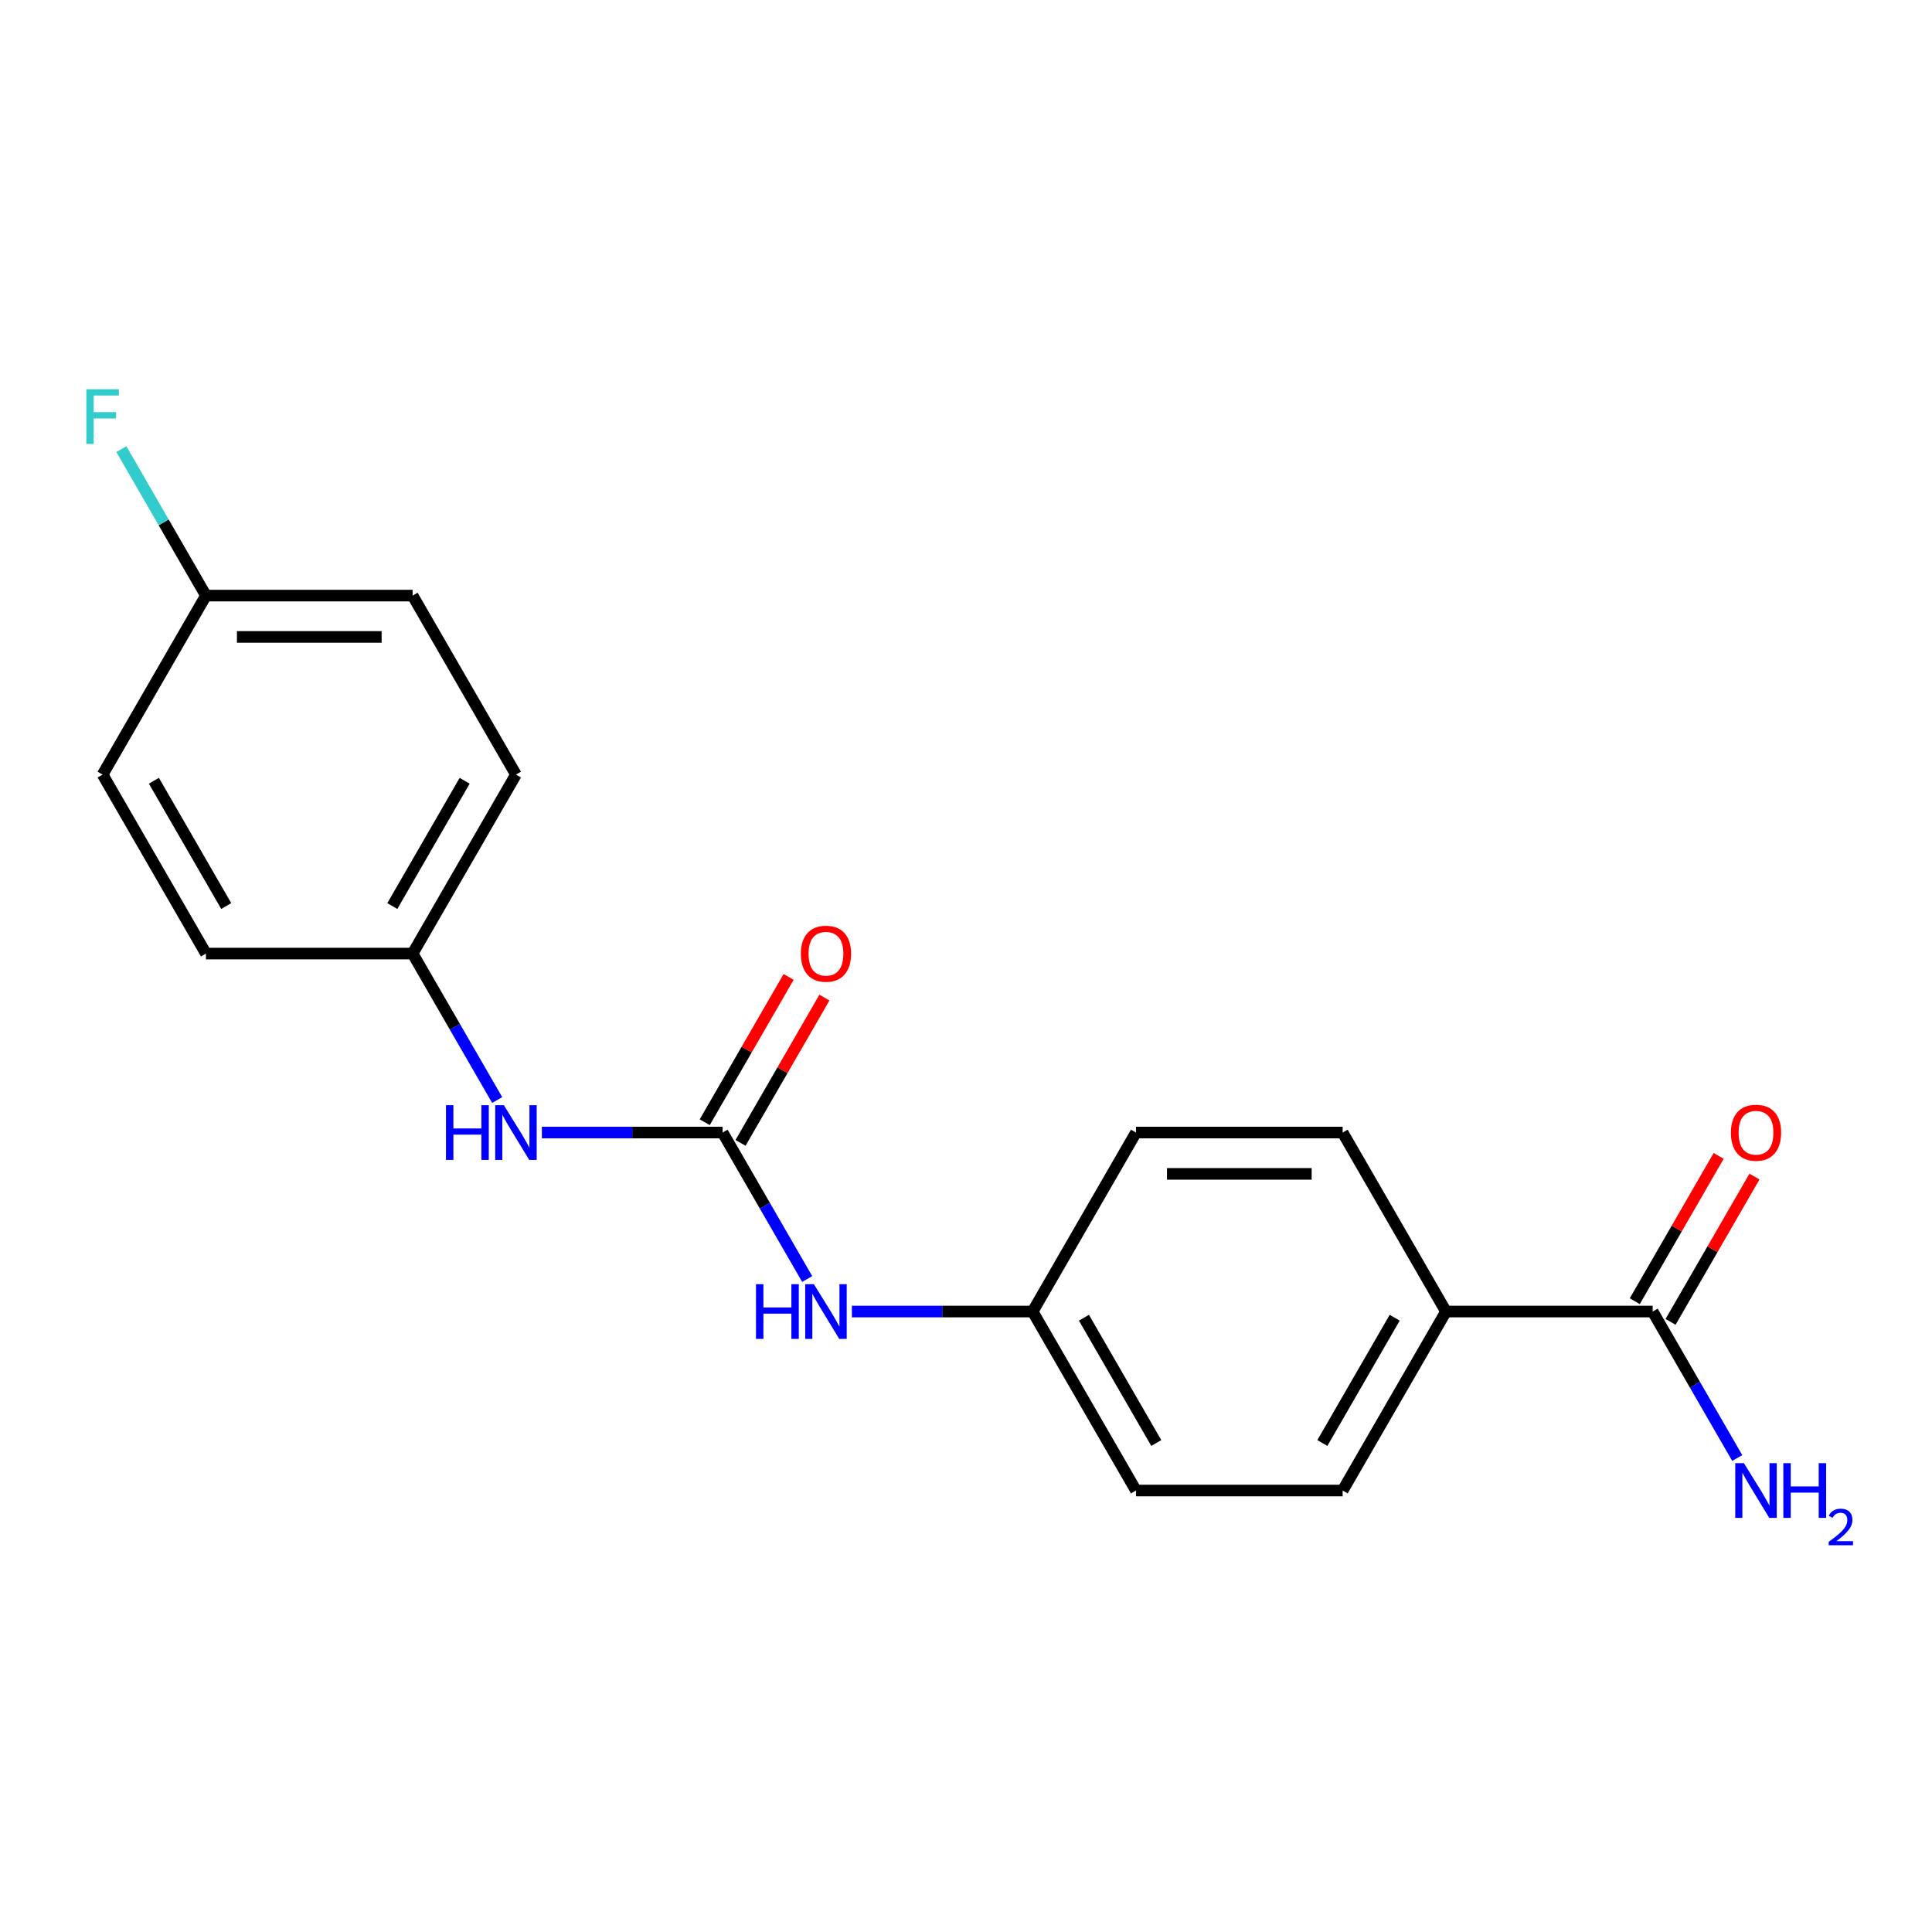 <?xml version='1.0' encoding='iso-8859-1'?>
<svg version='1.1' baseProfile='full'
              xmlns='http://www.w3.org/2000/svg'
                      xmlns:rdkit='http://www.rdkit.org/xml'
                      xmlns:xlink='http://www.w3.org/1999/xlink'
                  xml:space='preserve'
width='1000px' height='1000px' viewBox='0 0 1000 1000'>
<!-- END OF HEADER -->
<rect style='opacity:1.0;fill:#FFFFFF;stroke:none' width='1000' height='1000' x='0' y='0'> </rect>
<path class='bond-1' d='M 374.032,586.208 L 327.252,586.208' style='fill:none;fill-rule:evenodd;stroke:#000000;stroke-width:6px;stroke-linecap:butt;stroke-linejoin:miter;stroke-opacity:1' />
<path class='bond-1' d='M 327.252,586.208 L 280.472,586.208' style='fill:none;fill-rule:evenodd;stroke:#0000FF;stroke-width:6px;stroke-linecap:butt;stroke-linejoin:miter;stroke-opacity:1' />
<path class='bond-2' d='M 374.032,586.208 L 395.916,624.112' style='fill:none;fill-rule:evenodd;stroke:#000000;stroke-width:6px;stroke-linecap:butt;stroke-linejoin:miter;stroke-opacity:1' />
<path class='bond-2' d='M 395.916,624.112 L 417.8,662.016' style='fill:none;fill-rule:evenodd;stroke:#0000FF;stroke-width:6px;stroke-linecap:butt;stroke-linejoin:miter;stroke-opacity:1' />
<path class='bond-4' d='M 383.296,591.557 L 405.007,553.952' style='fill:none;fill-rule:evenodd;stroke:#000000;stroke-width:6px;stroke-linecap:butt;stroke-linejoin:miter;stroke-opacity:1' />
<path class='bond-4' d='M 405.007,553.952 L 426.718,516.348' style='fill:none;fill-rule:evenodd;stroke:#FF0000;stroke-width:6px;stroke-linecap:butt;stroke-linejoin:miter;stroke-opacity:1' />
<path class='bond-4' d='M 364.768,580.859 L 386.479,543.255' style='fill:none;fill-rule:evenodd;stroke:#000000;stroke-width:6px;stroke-linecap:butt;stroke-linejoin:miter;stroke-opacity:1' />
<path class='bond-4' d='M 386.479,543.255 L 408.189,505.65' style='fill:none;fill-rule:evenodd;stroke:#FF0000;stroke-width:6px;stroke-linecap:butt;stroke-linejoin:miter;stroke-opacity:1' />
<path class='bond-0' d='M 855.419,678.851 L 748.444,678.851' style='fill:none;fill-rule:evenodd;stroke:#000000;stroke-width:6px;stroke-linecap:butt;stroke-linejoin:miter;stroke-opacity:1' />
<path class='bond-5' d='M 864.683,684.199 L 886.394,646.595' style='fill:none;fill-rule:evenodd;stroke:#000000;stroke-width:6px;stroke-linecap:butt;stroke-linejoin:miter;stroke-opacity:1' />
<path class='bond-5' d='M 886.394,646.595 L 908.105,608.991' style='fill:none;fill-rule:evenodd;stroke:#FF0000;stroke-width:6px;stroke-linecap:butt;stroke-linejoin:miter;stroke-opacity:1' />
<path class='bond-5' d='M 846.154,673.502 L 867.865,635.898' style='fill:none;fill-rule:evenodd;stroke:#000000;stroke-width:6px;stroke-linecap:butt;stroke-linejoin:miter;stroke-opacity:1' />
<path class='bond-5' d='M 867.865,635.898 L 889.576,598.293' style='fill:none;fill-rule:evenodd;stroke:#FF0000;stroke-width:6px;stroke-linecap:butt;stroke-linejoin:miter;stroke-opacity:1' />
<path class='bond-8' d='M 855.419,678.851 L 877.303,716.755' style='fill:none;fill-rule:evenodd;stroke:#000000;stroke-width:6px;stroke-linecap:butt;stroke-linejoin:miter;stroke-opacity:1' />
<path class='bond-8' d='M 877.303,716.755 L 899.187,754.659' style='fill:none;fill-rule:evenodd;stroke:#0000FF;stroke-width:6px;stroke-linecap:butt;stroke-linejoin:miter;stroke-opacity:1' />
<path class='bond-10' d='M 257.338,569.373 L 235.454,531.469' style='fill:none;fill-rule:evenodd;stroke:#0000FF;stroke-width:6px;stroke-linecap:butt;stroke-linejoin:miter;stroke-opacity:1' />
<path class='bond-10' d='M 235.454,531.469 L 213.57,493.565' style='fill:none;fill-rule:evenodd;stroke:#000000;stroke-width:6px;stroke-linecap:butt;stroke-linejoin:miter;stroke-opacity:1' />
<path class='bond-9' d='M 440.934,678.851 L 487.714,678.851' style='fill:none;fill-rule:evenodd;stroke:#0000FF;stroke-width:6px;stroke-linecap:butt;stroke-linejoin:miter;stroke-opacity:1' />
<path class='bond-9' d='M 487.714,678.851 L 534.494,678.851' style='fill:none;fill-rule:evenodd;stroke:#000000;stroke-width:6px;stroke-linecap:butt;stroke-linejoin:miter;stroke-opacity:1' />
<path class='bond-3' d='M 748.444,678.851 L 694.956,771.494' style='fill:none;fill-rule:evenodd;stroke:#000000;stroke-width:6px;stroke-linecap:butt;stroke-linejoin:miter;stroke-opacity:1' />
<path class='bond-3' d='M 721.892,682.05 L 684.451,746.9' style='fill:none;fill-rule:evenodd;stroke:#000000;stroke-width:6px;stroke-linecap:butt;stroke-linejoin:miter;stroke-opacity:1' />
<path class='bond-19' d='M 748.444,678.851 L 694.956,586.208' style='fill:none;fill-rule:evenodd;stroke:#000000;stroke-width:6px;stroke-linecap:butt;stroke-linejoin:miter;stroke-opacity:1' />
<path class='bond-6' d='M 694.956,771.494 L 587.982,771.494' style='fill:none;fill-rule:evenodd;stroke:#000000;stroke-width:6px;stroke-linecap:butt;stroke-linejoin:miter;stroke-opacity:1' />
<path class='bond-7' d='M 694.956,586.208 L 587.982,586.208' style='fill:none;fill-rule:evenodd;stroke:#000000;stroke-width:6px;stroke-linecap:butt;stroke-linejoin:miter;stroke-opacity:1' />
<path class='bond-7' d='M 678.91,607.603 L 604.028,607.603' style='fill:none;fill-rule:evenodd;stroke:#000000;stroke-width:6px;stroke-linecap:butt;stroke-linejoin:miter;stroke-opacity:1' />
<path class='bond-12' d='M 534.494,678.851 L 587.982,586.208' style='fill:none;fill-rule:evenodd;stroke:#000000;stroke-width:6px;stroke-linecap:butt;stroke-linejoin:miter;stroke-opacity:1' />
<path class='bond-13' d='M 534.494,678.851 L 587.982,771.494' style='fill:none;fill-rule:evenodd;stroke:#000000;stroke-width:6px;stroke-linecap:butt;stroke-linejoin:miter;stroke-opacity:1' />
<path class='bond-13' d='M 561.046,682.05 L 598.487,746.9' style='fill:none;fill-rule:evenodd;stroke:#000000;stroke-width:6px;stroke-linecap:butt;stroke-linejoin:miter;stroke-opacity:1' />
<path class='bond-15' d='M 213.57,493.565 L 106.595,493.565' style='fill:none;fill-rule:evenodd;stroke:#000000;stroke-width:6px;stroke-linecap:butt;stroke-linejoin:miter;stroke-opacity:1' />
<path class='bond-16' d='M 213.57,493.565 L 267.057,400.922' style='fill:none;fill-rule:evenodd;stroke:#000000;stroke-width:6px;stroke-linecap:butt;stroke-linejoin:miter;stroke-opacity:1' />
<path class='bond-16' d='M 203.064,468.971 L 240.506,404.121' style='fill:none;fill-rule:evenodd;stroke:#000000;stroke-width:6px;stroke-linecap:butt;stroke-linejoin:miter;stroke-opacity:1' />
<path class='bond-11' d='M 106.595,308.279 L 213.57,308.279' style='fill:none;fill-rule:evenodd;stroke:#000000;stroke-width:6px;stroke-linecap:butt;stroke-linejoin:miter;stroke-opacity:1' />
<path class='bond-11' d='M 122.641,329.674 L 197.524,329.674' style='fill:none;fill-rule:evenodd;stroke:#000000;stroke-width:6px;stroke-linecap:butt;stroke-linejoin:miter;stroke-opacity:1' />
<path class='bond-14' d='M 106.595,308.279 L 84.711,270.375' style='fill:none;fill-rule:evenodd;stroke:#000000;stroke-width:6px;stroke-linecap:butt;stroke-linejoin:miter;stroke-opacity:1' />
<path class='bond-14' d='M 84.711,270.375 L 62.827,232.471' style='fill:none;fill-rule:evenodd;stroke:#33CCCC;stroke-width:6px;stroke-linecap:butt;stroke-linejoin:miter;stroke-opacity:1' />
<path class='bond-20' d='M 106.595,308.279 L 53.108,400.922' style='fill:none;fill-rule:evenodd;stroke:#000000;stroke-width:6px;stroke-linecap:butt;stroke-linejoin:miter;stroke-opacity:1' />
<path class='bond-18' d='M 106.595,493.565 L 53.108,400.922' style='fill:none;fill-rule:evenodd;stroke:#000000;stroke-width:6px;stroke-linecap:butt;stroke-linejoin:miter;stroke-opacity:1' />
<path class='bond-18' d='M 117.101,468.971 L 79.659,404.121' style='fill:none;fill-rule:evenodd;stroke:#000000;stroke-width:6px;stroke-linecap:butt;stroke-linejoin:miter;stroke-opacity:1' />
<path class='bond-17' d='M 267.057,400.922 L 213.57,308.279' style='fill:none;fill-rule:evenodd;stroke:#000000;stroke-width:6px;stroke-linecap:butt;stroke-linejoin:miter;stroke-opacity:1' />
<path  class='atom-2' d='M 230.837 572.048
L 234.677 572.048
L 234.677 584.088
L 249.157 584.088
L 249.157 572.048
L 252.997 572.048
L 252.997 600.368
L 249.157 600.368
L 249.157 587.288
L 234.677 587.288
L 234.677 600.368
L 230.837 600.368
L 230.837 572.048
' fill='#0000FF'/>
<path  class='atom-2' d='M 260.797 572.048
L 270.077 587.048
Q 270.997 588.528, 272.477 591.208
Q 273.957 593.888, 274.037 594.048
L 274.037 572.048
L 277.797 572.048
L 277.797 600.368
L 273.917 600.368
L 263.957 583.968
Q 262.797 582.048, 261.557 579.848
Q 260.357 577.648, 259.997 576.968
L 259.997 600.368
L 256.317 600.368
L 256.317 572.048
L 260.797 572.048
' fill='#0000FF'/>
<path  class='atom-3' d='M 391.299 664.691
L 395.139 664.691
L 395.139 676.731
L 409.619 676.731
L 409.619 664.691
L 413.459 664.691
L 413.459 693.011
L 409.619 693.011
L 409.619 679.931
L 395.139 679.931
L 395.139 693.011
L 391.299 693.011
L 391.299 664.691
' fill='#0000FF'/>
<path  class='atom-3' d='M 421.259 664.691
L 430.539 679.691
Q 431.459 681.171, 432.939 683.851
Q 434.419 686.531, 434.499 686.691
L 434.499 664.691
L 438.259 664.691
L 438.259 693.011
L 434.379 693.011
L 424.419 676.611
Q 423.259 674.691, 422.019 672.491
Q 420.819 670.291, 420.459 669.611
L 420.459 693.011
L 416.779 693.011
L 416.779 664.691
L 421.259 664.691
' fill='#0000FF'/>
<path  class='atom-5' d='M 414.519 493.645
Q 414.519 486.845, 417.879 483.045
Q 421.239 479.245, 427.519 479.245
Q 433.799 479.245, 437.159 483.045
Q 440.519 486.845, 440.519 493.645
Q 440.519 500.525, 437.119 504.445
Q 433.719 508.325, 427.519 508.325
Q 421.279 508.325, 417.879 504.445
Q 414.519 500.565, 414.519 493.645
M 427.519 505.125
Q 431.839 505.125, 434.159 502.245
Q 436.519 499.325, 436.519 493.645
Q 436.519 488.085, 434.159 485.285
Q 431.839 482.445, 427.519 482.445
Q 423.199 482.445, 420.839 485.245
Q 418.519 488.045, 418.519 493.645
Q 418.519 499.365, 420.839 502.245
Q 423.199 505.125, 427.519 505.125
' fill='#FF0000'/>
<path  class='atom-6' d='M 895.906 586.288
Q 895.906 579.488, 899.266 575.688
Q 902.626 571.888, 908.906 571.888
Q 915.186 571.888, 918.546 575.688
Q 921.906 579.488, 921.906 586.288
Q 921.906 593.168, 918.506 597.088
Q 915.106 600.968, 908.906 600.968
Q 902.666 600.968, 899.266 597.088
Q 895.906 593.208, 895.906 586.288
M 908.906 597.768
Q 913.226 597.768, 915.546 594.888
Q 917.906 591.968, 917.906 586.288
Q 917.906 580.728, 915.546 577.928
Q 913.226 575.088, 908.906 575.088
Q 904.586 575.088, 902.226 577.888
Q 899.906 580.688, 899.906 586.288
Q 899.906 592.008, 902.226 594.888
Q 904.586 597.768, 908.906 597.768
' fill='#FF0000'/>
<path  class='atom-9' d='M 902.646 757.334
L 911.926 772.334
Q 912.846 773.814, 914.326 776.494
Q 915.806 779.174, 915.886 779.334
L 915.886 757.334
L 919.646 757.334
L 919.646 785.654
L 915.766 785.654
L 905.806 769.254
Q 904.646 767.334, 903.406 765.134
Q 902.206 762.934, 901.846 762.254
L 901.846 785.654
L 898.166 785.654
L 898.166 757.334
L 902.646 757.334
' fill='#0000FF'/>
<path  class='atom-9' d='M 923.046 757.334
L 926.886 757.334
L 926.886 769.374
L 941.366 769.374
L 941.366 757.334
L 945.206 757.334
L 945.206 785.654
L 941.366 785.654
L 941.366 772.574
L 926.886 772.574
L 926.886 785.654
L 923.046 785.654
L 923.046 757.334
' fill='#0000FF'/>
<path  class='atom-9' d='M 946.579 784.66
Q 947.265 782.891, 948.902 781.914
Q 950.539 780.911, 952.809 780.911
Q 955.634 780.911, 957.218 782.442
Q 958.802 783.974, 958.802 786.693
Q 958.802 789.465, 956.743 792.052
Q 954.71 794.639, 950.486 797.702
L 959.119 797.702
L 959.119 799.814
L 946.526 799.814
L 946.526 798.045
Q 950.011 795.563, 952.07 793.715
Q 954.156 791.867, 955.159 790.204
Q 956.162 788.541, 956.162 786.825
Q 956.162 785.03, 955.265 784.026
Q 954.367 783.023, 952.809 783.023
Q 951.305 783.023, 950.301 783.63
Q 949.298 784.238, 948.585 785.584
L 946.579 784.66
' fill='#0000FF'/>
<path  class='atom-15' d='M 44.688 201.476
L 61.528 201.476
L 61.528 204.716
L 48.488 204.716
L 48.488 213.316
L 60.088 213.316
L 60.088 216.596
L 48.488 216.596
L 48.488 229.796
L 44.688 229.796
L 44.688 201.476
' fill='#33CCCC'/>
</svg>
